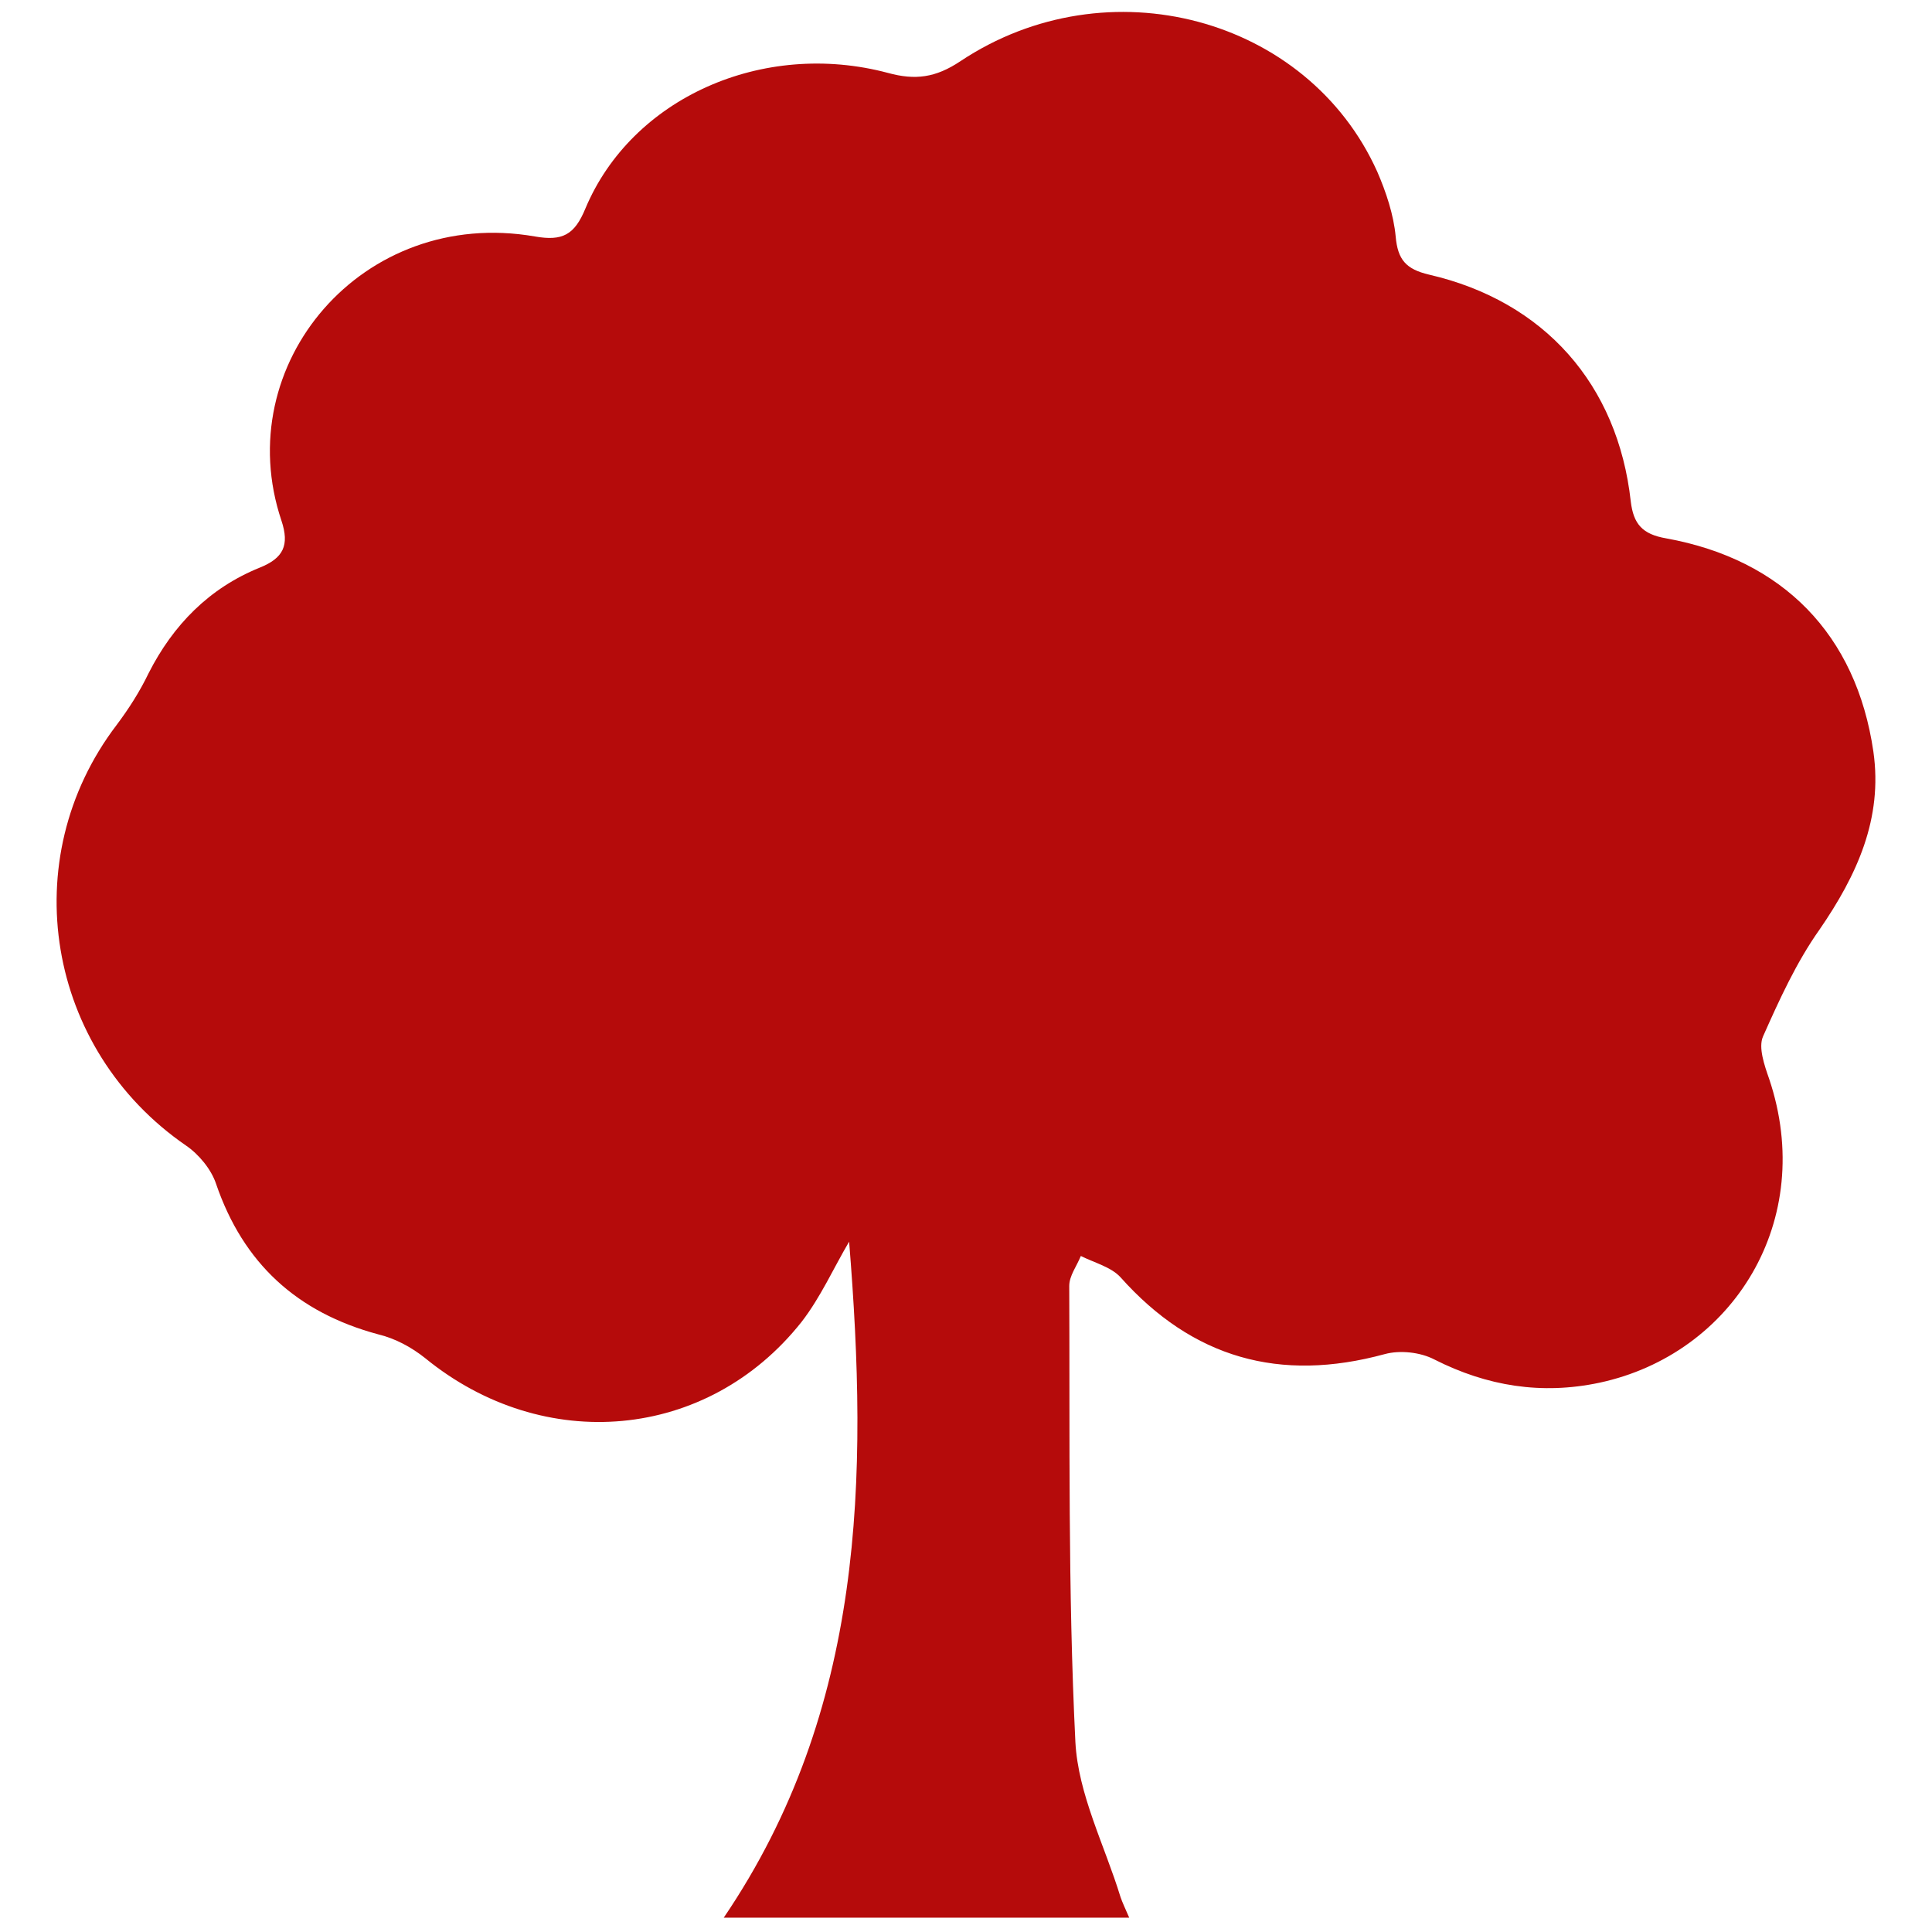 <?xml version="1.0" encoding="UTF-8"?> <!-- Generator: Adobe Illustrator 22.1.0, SVG Export Plug-In . SVG Version: 6.00 Build 0) --> <svg xmlns="http://www.w3.org/2000/svg" xmlns:xlink="http://www.w3.org/1999/xlink" id="Слой_1" x="0px" y="0px" viewBox="0 0 283.5 283.5" style="enable-background:new 0 0 283.5 283.5;" xml:space="preserve"> <style type="text/css"> .st0{fill:#B50B0B;} </style> <path class="st0" d="M124.6,182.2c-2.3,3.9-4.2,8.2-7,11.8c-13.8,17.4-37.8,19.5-55.2,5.3c-2-1.6-4.4-2.9-6.9-3.5 c-11.9-3.2-19.8-10.4-23.8-22.1c-0.7-2.1-2.5-4.3-4.4-5.6C6.8,154,2.1,126.1,17.1,106.4c1.8-2.4,3.4-4.9,4.7-7.6 c3.6-7.1,8.9-12.5,16.3-15.5c3.5-1.4,4.4-3.3,3.2-6.9c-7.7-22.9,11.9-46.1,37.2-41.7c4,0.7,5.8-0.2,7.4-4.1 c6.8-16.2,26-24.8,44.4-19.9c4,1.1,7,0.7,10.6-1.7c21.6-14.4,51-6.5,61.2,16.2c1.3,3,2.4,6.3,2.7,9.5c0.3,3.4,1.5,4.8,4.9,5.6 c16.9,3.9,27.7,16.1,29.6,33.3c0.4,3.3,1.7,4.8,5.2,5.4c17.1,3.1,27.9,14.1,30.4,31.3c1.4,9.8-2.4,18.1-7.9,26.1 c-3.4,4.8-5.9,10.3-8.3,15.7c-0.7,1.6,0.2,4.2,0.9,6.2c7,20.8-5.3,40.4-24.9,44.6c-8.5,1.8-16.5,0.5-24.2-3.4 c-2.1-1.1-5.1-1.4-7.3-0.8c-15.4,4.2-28.2,0.6-38.8-11.3c-1.4-1.5-3.8-2.1-5.8-3.1c-0.6,1.5-1.7,2.9-1.7,4.4 c0.1,22.3-0.2,44.6,0.9,66.9c0.4,7.7,4.3,15.2,6.6,22.7c0.3,0.9,0.7,1.7,1.3,3.1c-20,0-39.4,0-59.5,0 C126.9,250.9,127.4,216.8,124.6,182.2z"></path> </svg> 